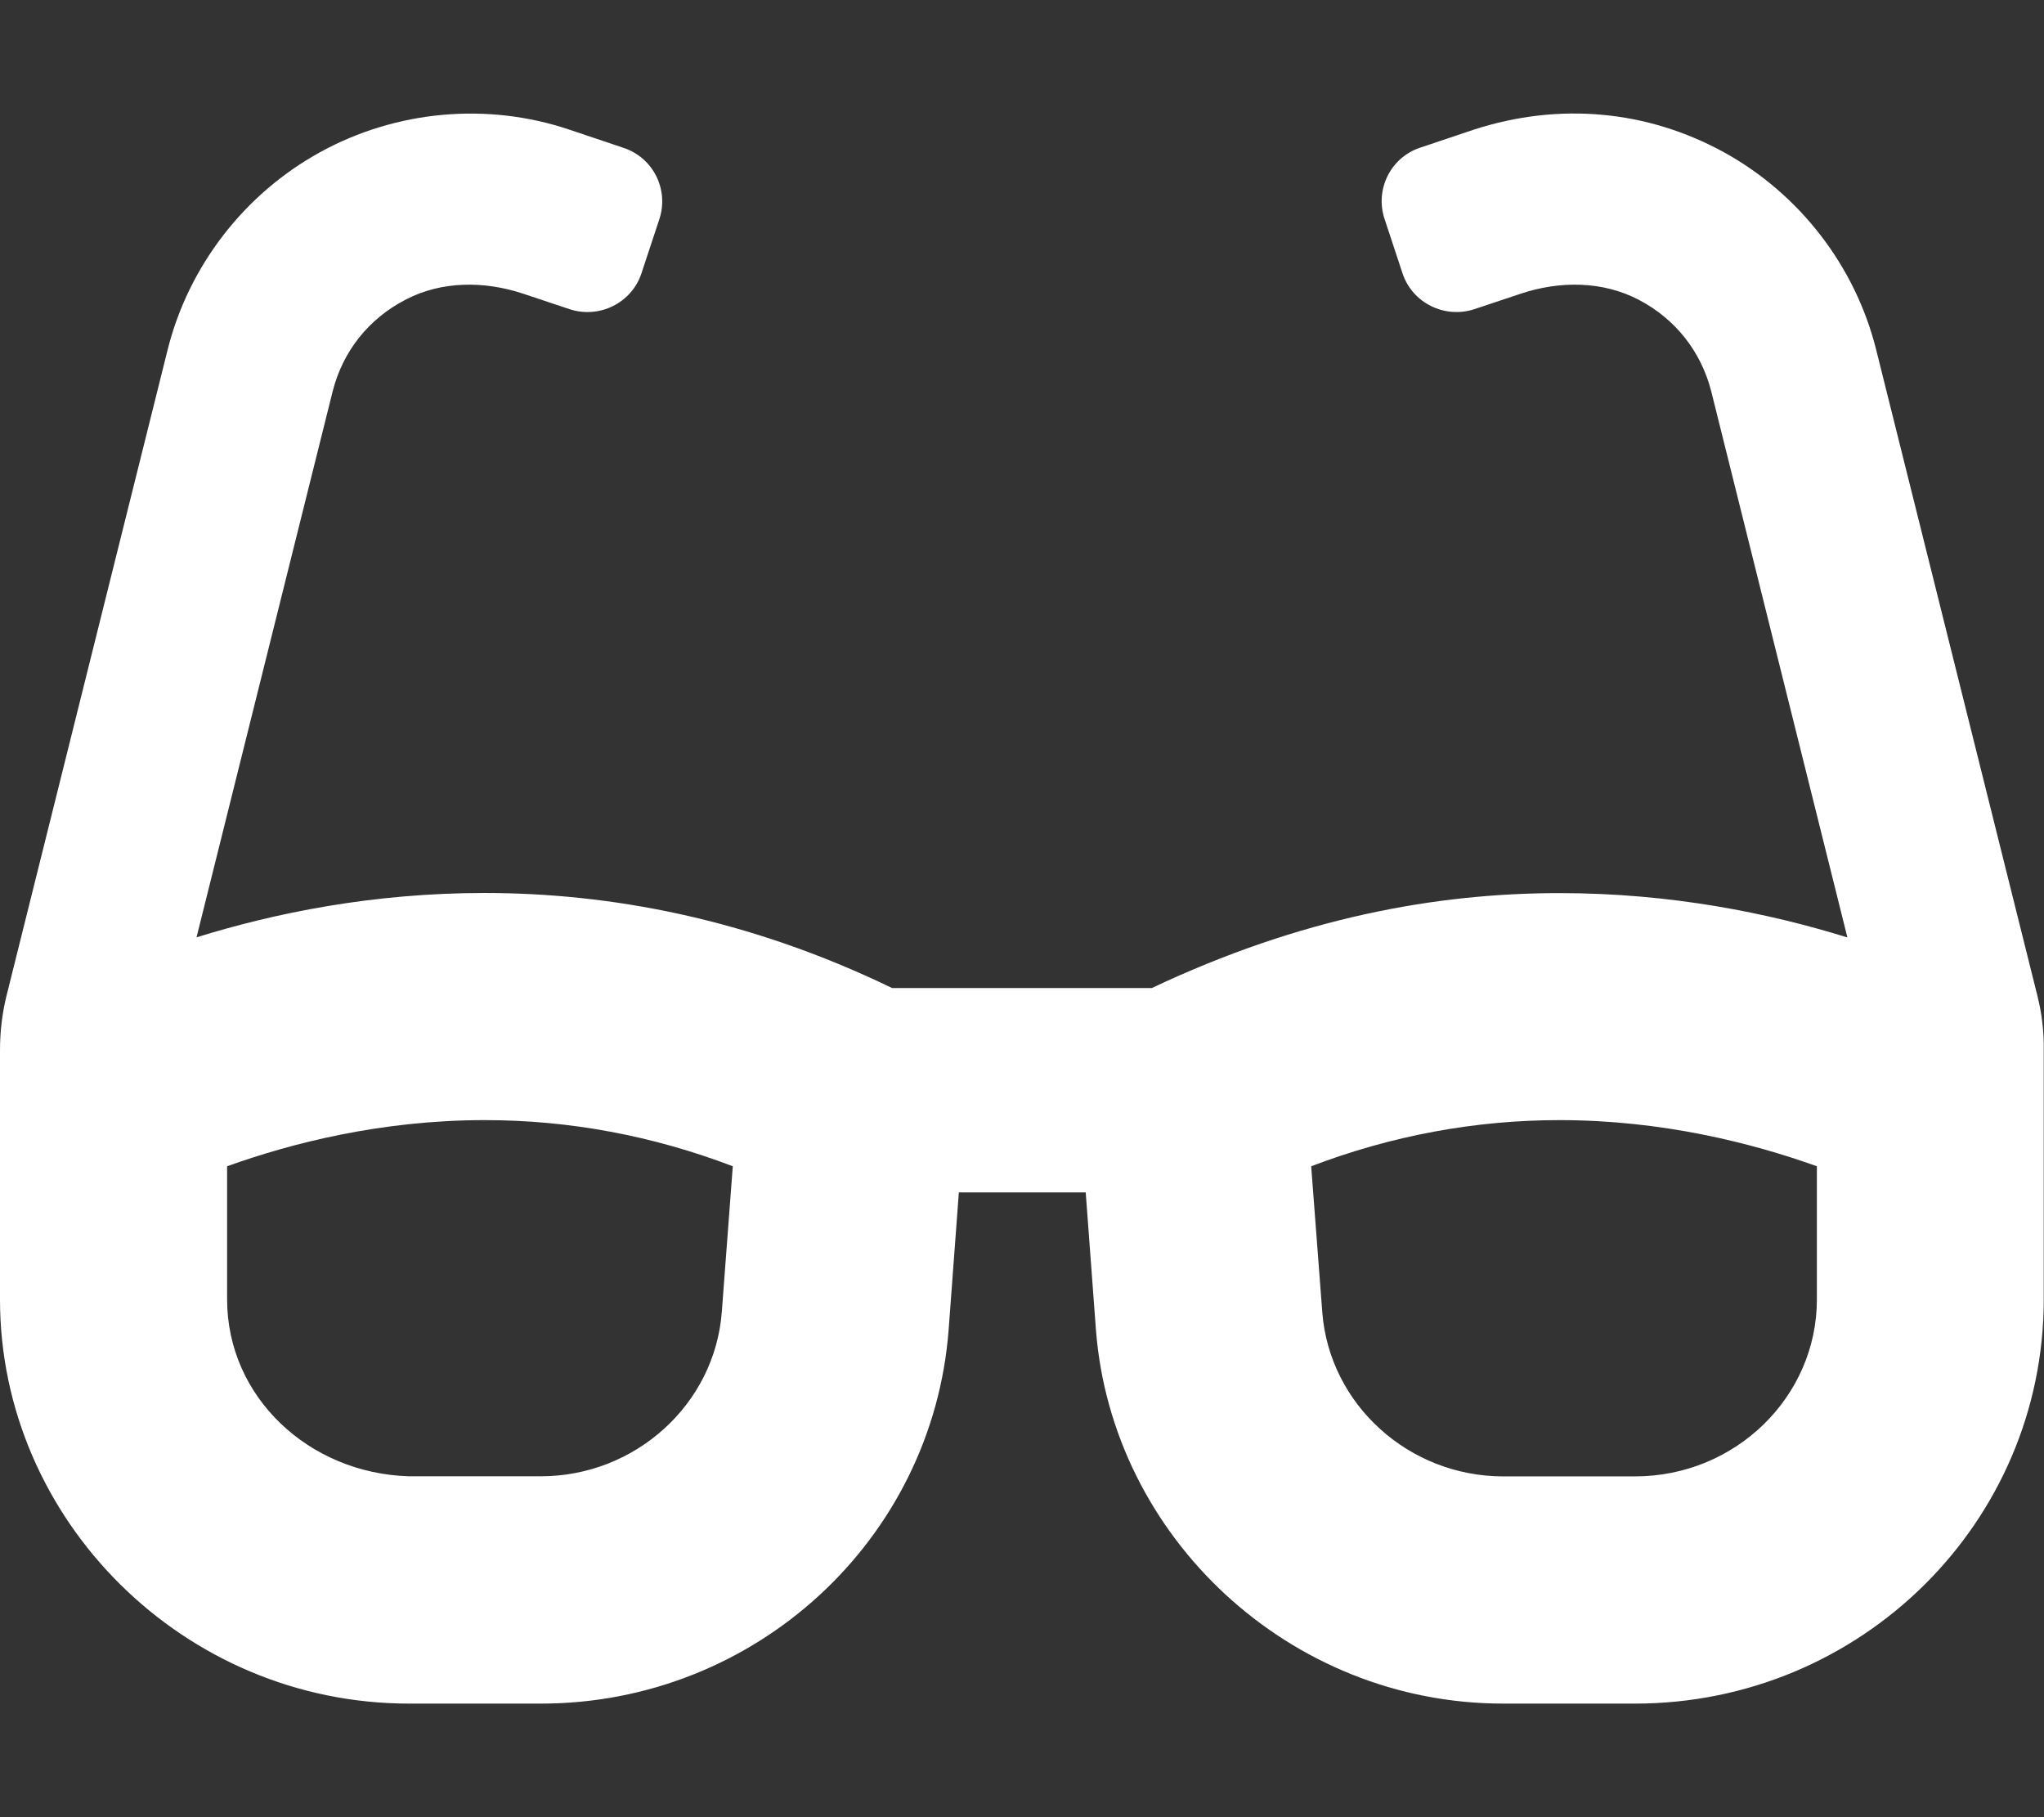<svg xmlns="http://www.w3.org/2000/svg" viewBox="0 0 576 512"><rect x="0" y="0" width="576" height="512" fill="#333333" stroke="none"/><!--! Font Awesome Pro 6.1.2 by @fontawesome - https://fontawesome.com License - https://fontawesome.com/license (Commercial License) Copyright 2022 Fonticons, Inc. --><path fill="#FFFFFF" d="M574.1 280.4l-45.38-181.8c-5.875-23.63-21.62-44-43-55.75c-21.5-11.75-46.1-14.13-70.25-6.375l-15.25 5.125c-8.375 2.75-12.87 11.88-10 20.25l5 15.13c2.75 8.375 11.88 12.88 20.25 10.13l13.12-4.375c10.88-3.625 23-3.625 33.25 1.75c10.25 5.375 17.5 14.5 20.38 25.75l38.38 153.9c-22.12-6.875-49.75-12.5-81.13-12.5c-34.88 0-73.1 7-114.9 26.75H251.4C210.5 258.6 171.4 251.6 136.5 251.6c-31.38 0-59 5.625-81.12 12.5l38.38-153.9c2.875-11.25 10.12-20.38 20.5-25.75C124.4 79.12 136.5 79.12 147.4 82.74l13.12 4.375c8.375 2.75 17.5-1.75 20.25-10.13l5-15.13C188.6 53.49 184.1 44.37 175.6 41.62l-15.25-5.125c-23.13-7.75-48.75-5.375-70.13 6.375c-21.37 11.75-37.12 32.13-43 55.75L1.875 280.4C.625 285.4 0 290.6 0 295.9v70.25C0 428.1 51.63 480 115.3 480h37.13c60.25 0 110.4-46 114.9-105.4l2.875-38.63h35.75l2.875 38.63C313.3 433.1 363.4 480 423.6 480h37.13c63.62 0 115.2-51 115.2-113.9V295.9C576 290.6 575.4 285.5 574.1 280.4zM203.4 369.7c-2 26-24.38 46.25-51 46.25H115.2C87 415.1 64 393.6 64 366.1v-37.5c18.12-6.5 43.38-13 72.62-13c23.88 0 47.25 4.375 69.88 13L203.4 369.7zM512 366.1c0 27.5-23 49.88-51.25 49.88h-37.13c-26.62 0-49-20.25-51-46.25l-3.125-41.13c22.62-8.625 46.13-13 70-13c29 0 54.38 6.5 72.5 13V366.1z"/></svg>